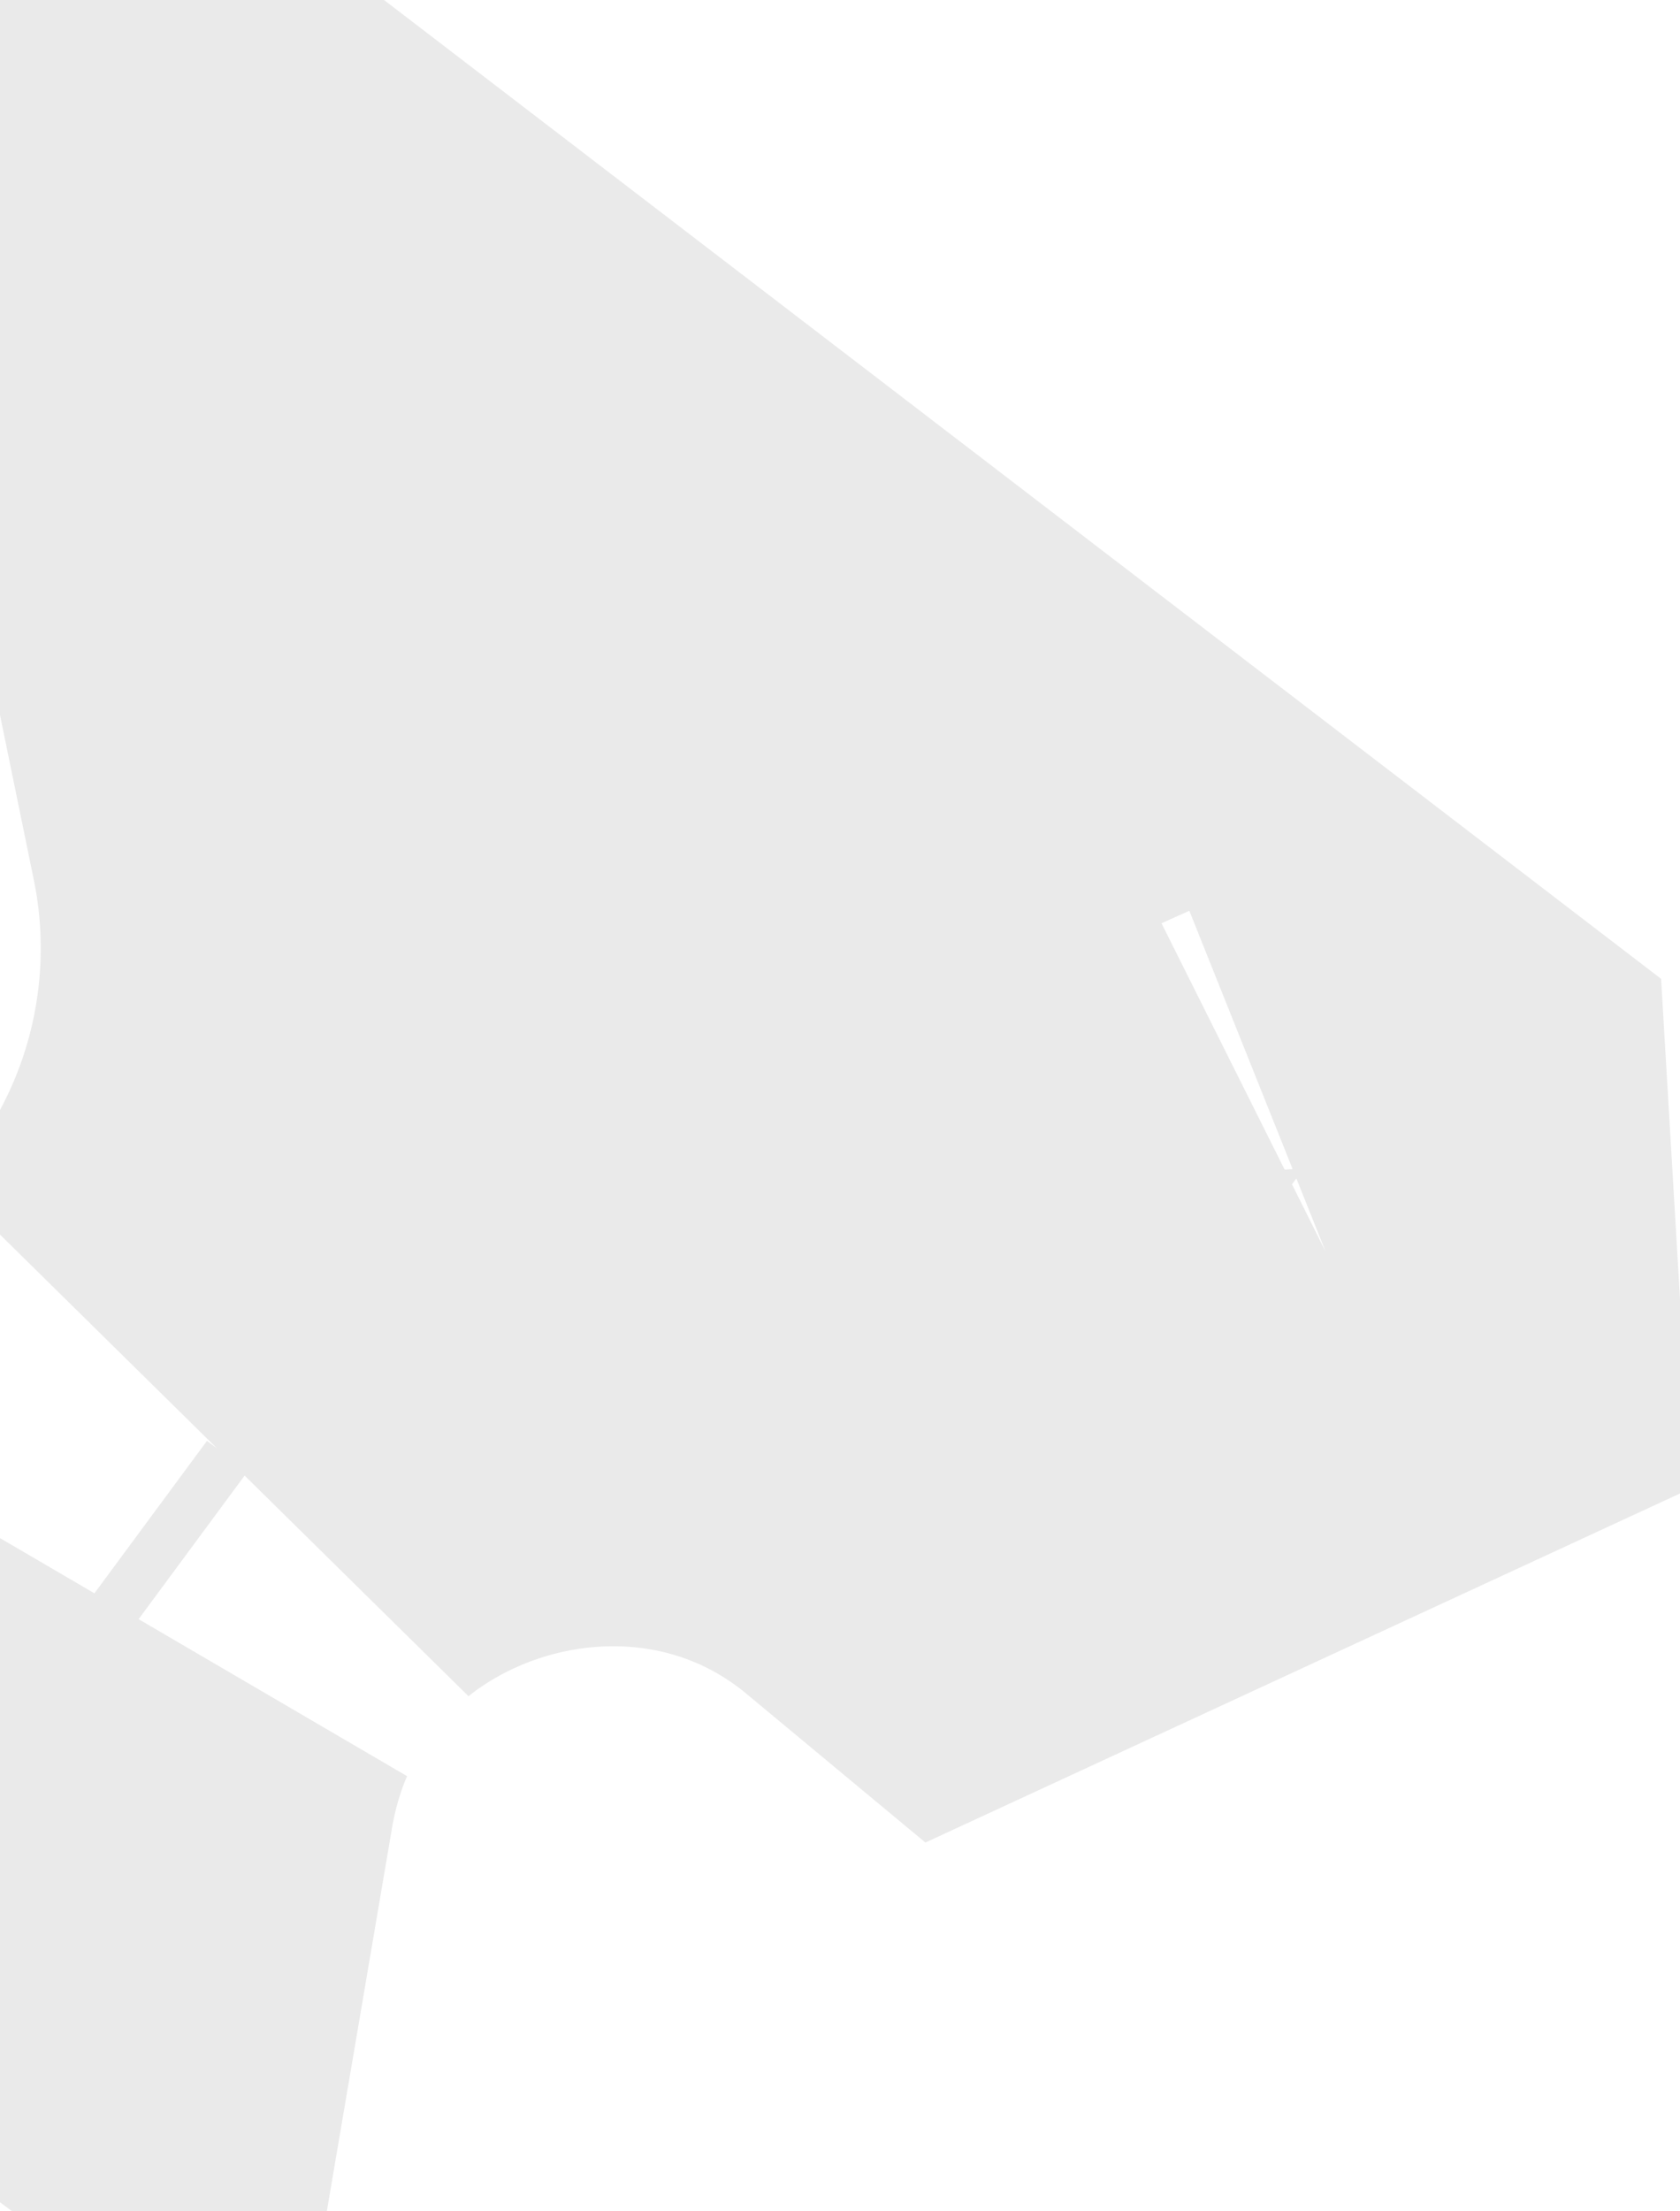 <svg width="665" height="875" viewBox="0 0 665 875" fill="none" xmlns="http://www.w3.org/2000/svg">
<g style="mix-blend-mode:color-burn">
<path d="M155.901 318.837L123.621 161.543L516.199 462.344L518.335 498.473L388.645 558.444C300.548 485.216 177.325 492.103 95.208 557.018L103.782 545.828C153.23 481.293 172.245 398.479 155.901 318.837ZM524.832 495.469L524.817 495.476C524.822 495.474 524.827 495.471 524.832 495.469ZM-4.533 687.19L27.35 645.58C20.256 662.164 14.924 680.055 11.675 699.162L-4.533 687.19Z" stroke="#AAAAAA" stroke-opacity="0.24" stroke-width="291"/>
</g>
</svg>

